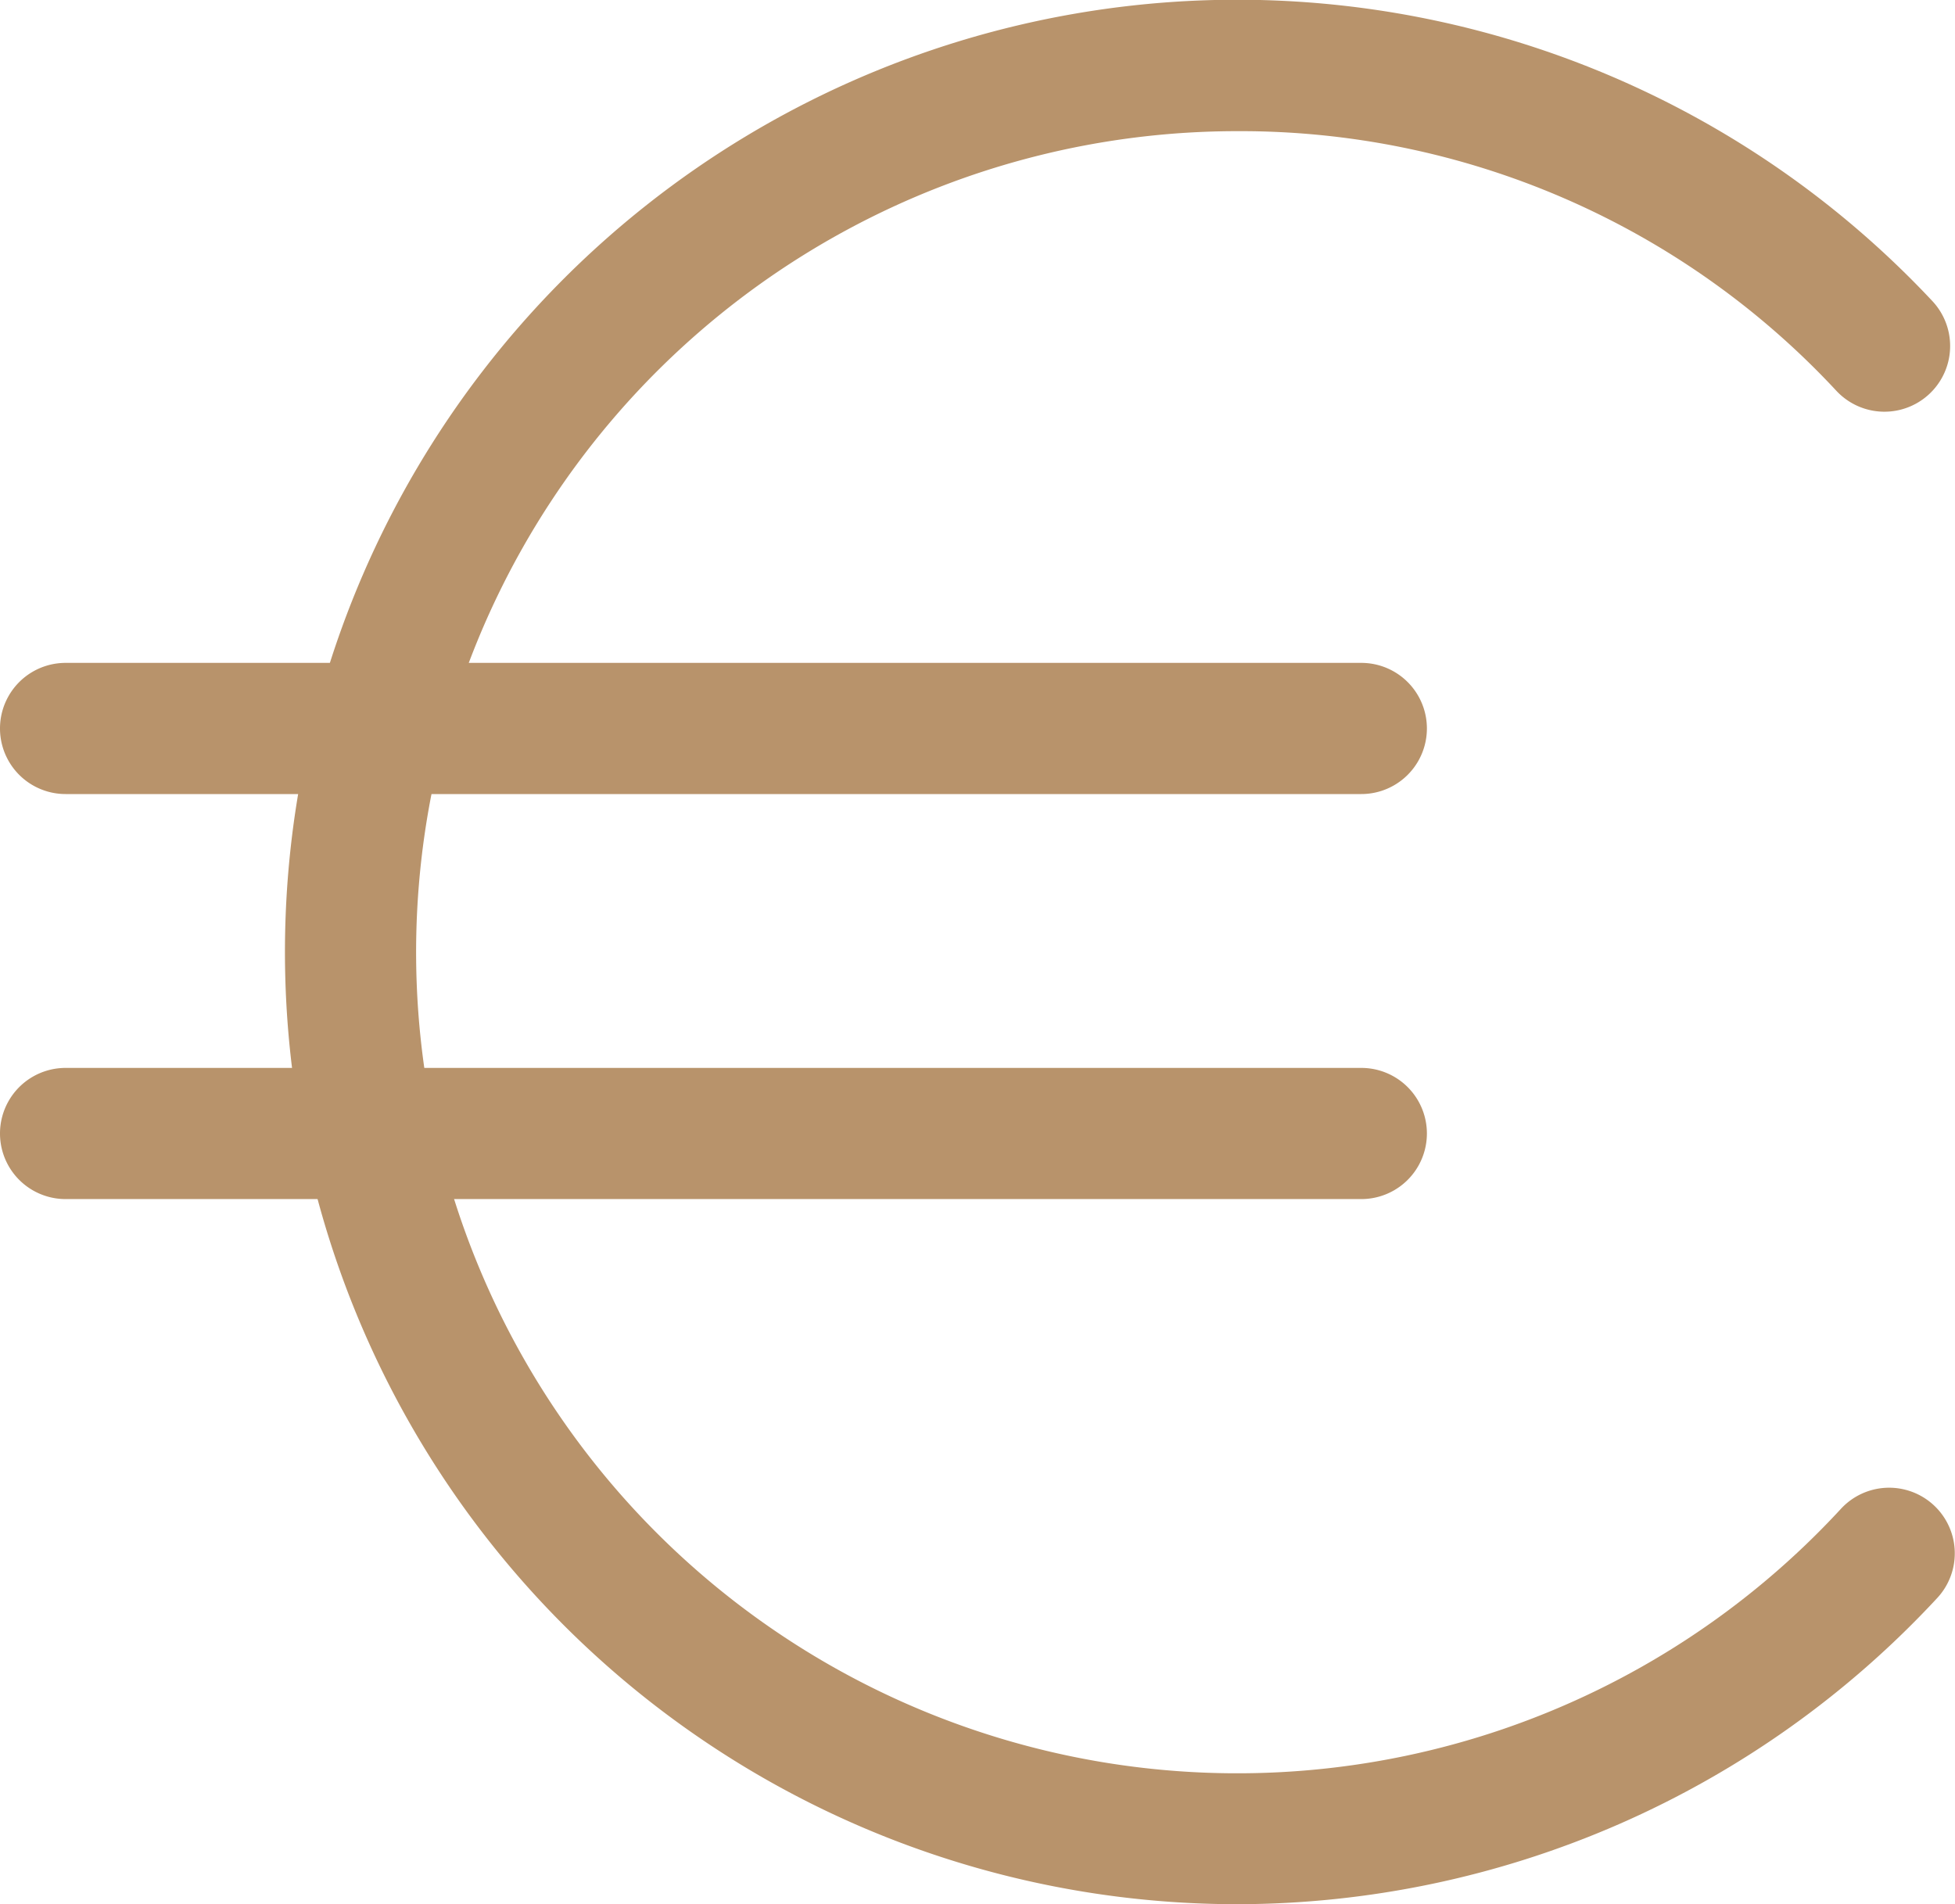 <svg id="Layer_1" data-name="Layer 1" xmlns="http://www.w3.org/2000/svg" viewBox="0 0 74.52 72.59"><path d="M47.18,72.88A36.3,36.3,0,1,1,73.66,11.77,2.5,2.5,0,0,1,70,15.19a31,31,0,0,0-22.83-9.9,31.3,31.3,0,1,0,23,52.52,2.5,2.5,0,0,1,3.68,3.39A36.44,36.44,0,0,1,47.18,72.88Z" transform="translate(0 -0.29)" style="fill:#b8936b"/><path d="M51.89,30.56H2.5a2.5,2.5,0,0,1,0-5H51.89a2.5,2.5,0,0,1,0,5Z" transform="translate(0 -0.29)" style="fill:#b8936b"/><path d="M51.89,46H2.5a2.5,2.5,0,0,1,0-5H51.89a2.5,2.5,0,0,1,0,5Z" transform="translate(0 -0.29)" style="fill:#b8936b"/></svg>
